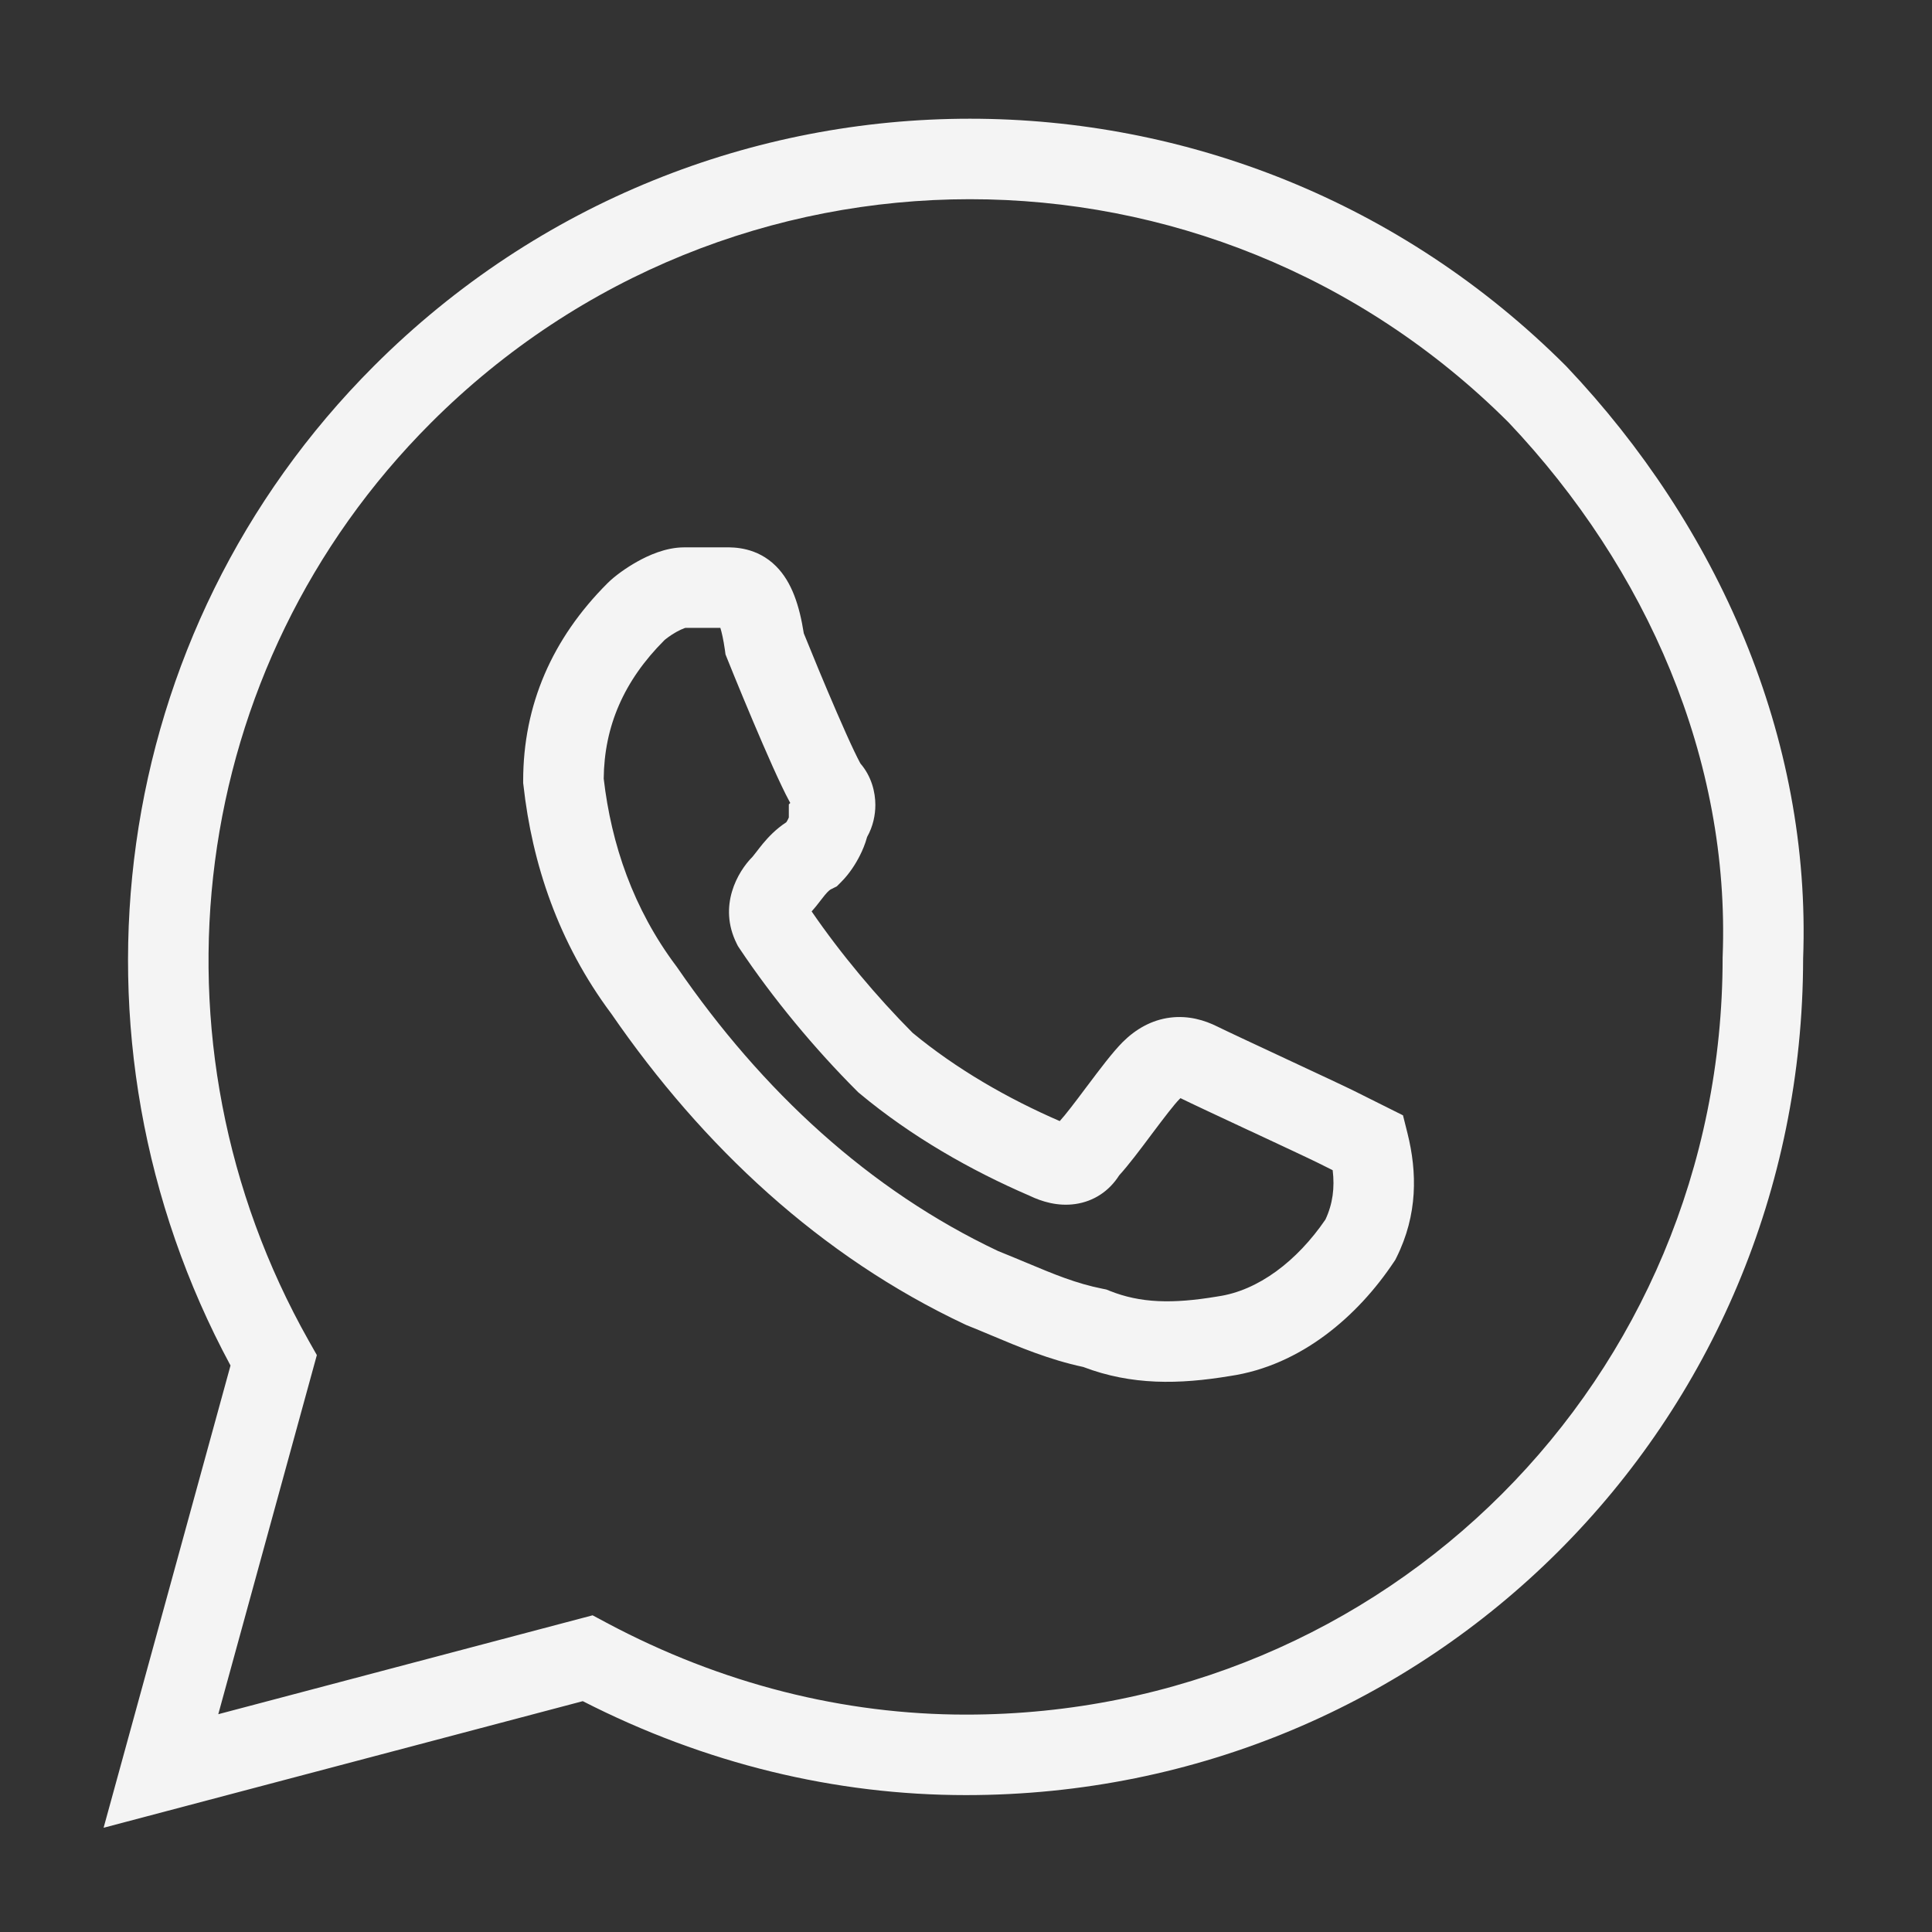 <?xml version="1.0" encoding="UTF-8"?> <svg xmlns="http://www.w3.org/2000/svg" width="48" height="48" viewBox="0 0 48 48" fill="none"><rect x="0" y="0" width="48" height="48" fill="#333333" stroke="none"/> <path fill-rule="evenodd" clip-rule="evenodd" d="M9.291 9.092C17.482 0.902 30.715 0.902 38.906 9.092L38.915 9.102L38.924 9.111C42.675 13.07 45.004 18.315 44.798 23.818C44.788 35.362 35.544 44.599 23.998 44.599C20.755 44.599 17.518 43.818 14.479 42.265L2.574 45.41L5.727 33.926C1.35 25.805 2.666 15.718 9.291 9.092ZM37.482 10.497C30.072 3.097 18.112 3.1 10.706 10.506C4.631 16.581 3.485 25.889 7.669 33.308L7.872 33.667L5.423 42.589L14.723 40.132L15.069 40.317C17.929 41.842 20.968 42.599 23.998 42.599C34.446 42.599 42.798 34.247 42.798 23.799V23.78L42.799 23.761C42.987 18.875 40.922 14.132 37.482 10.497ZM19.97 15.735C19.863 15.057 19.678 14.465 19.28 14.067C18.806 13.592 18.23 13.597 18.028 13.599C18.017 13.599 18.007 13.599 17.998 13.599H16.998C16.531 13.599 16.093 13.808 15.838 13.95C15.556 14.107 15.274 14.309 15.091 14.492C13.716 15.867 12.998 17.517 12.998 19.399V19.455L13.005 19.51C13.22 21.451 13.87 23.421 15.186 25.183C17.465 28.492 20.389 31.218 23.973 32.904L24 32.917L24.027 32.928C24.221 33.005 24.418 33.088 24.616 33.171C25.324 33.469 26.07 33.782 26.913 33.962C28.119 34.421 29.296 34.396 30.552 34.188C32.326 33.929 33.74 32.69 34.63 31.354L34.665 31.302L34.693 31.246C35.227 30.177 35.209 29.119 34.969 28.157L34.857 27.71L33.646 27.105C33.433 26.999 32.686 26.65 31.959 26.311L31.921 26.293C31.16 25.938 30.43 25.597 30.246 25.505C29.93 25.347 29.529 25.225 29.074 25.282C28.609 25.34 28.214 25.57 27.891 25.892C27.64 26.144 27.307 26.588 27.037 26.948C27.024 26.965 27.011 26.982 26.998 26.999C26.703 27.394 26.471 27.699 26.329 27.853C25.034 27.292 23.759 26.558 22.673 25.66C21.783 24.765 20.894 23.706 20.165 22.644C20.239 22.563 20.301 22.483 20.343 22.429C20.359 22.409 20.373 22.391 20.386 22.373C20.426 22.321 20.456 22.282 20.492 22.239C20.579 22.134 20.624 22.104 20.646 22.094L20.791 22.021L20.905 21.906C21.104 21.707 21.262 21.459 21.368 21.246C21.422 21.138 21.494 20.978 21.543 20.794C21.692 20.531 21.748 20.245 21.748 19.999C21.748 19.678 21.652 19.288 21.378 18.97C21.375 18.964 21.371 18.957 21.367 18.95C21.332 18.886 21.284 18.79 21.223 18.663C21.102 18.41 20.952 18.073 20.791 17.702C20.492 17.013 20.172 16.236 19.97 15.735ZM20.109 22.703C20.107 22.706 20.107 22.707 20.109 22.703C20.112 22.7 20.111 22.7 20.109 22.703ZM20.105 22.706C20.107 22.705 20.108 22.704 20.109 22.703ZM17.897 15.599C17.932 15.713 17.972 15.886 18.009 16.141L18.025 16.259L18.07 16.371C18.273 16.878 18.627 17.737 18.956 18.497C19.12 18.876 19.282 19.239 19.418 19.523C19.485 19.665 19.551 19.797 19.611 19.907C19.618 19.921 19.626 19.935 19.634 19.949L19.598 19.985V20.31C19.593 20.322 19.587 20.336 19.579 20.352C19.566 20.379 19.551 20.405 19.536 20.428C19.273 20.6 19.085 20.803 18.955 20.959C18.892 21.035 18.83 21.116 18.787 21.172C18.777 21.185 18.768 21.197 18.76 21.206C18.708 21.274 18.692 21.291 18.691 21.292C18.334 21.649 17.832 22.503 18.304 23.446L18.332 23.502L18.366 23.554C19.206 24.813 20.248 26.063 21.291 27.106L21.323 27.138L21.358 27.167C22.64 28.236 24.119 29.079 25.58 29.708C25.876 29.851 26.277 29.977 26.715 29.914C27.174 29.849 27.558 29.592 27.806 29.201C28.041 28.943 28.325 28.564 28.56 28.25C28.573 28.233 28.586 28.216 28.598 28.199C28.922 27.768 29.169 27.443 29.305 27.306C29.314 27.297 29.323 27.29 29.33 27.283C29.336 27.286 29.343 27.29 29.351 27.294C29.563 27.4 30.31 27.748 31.037 28.088L31.076 28.105C31.837 28.461 32.567 28.802 32.751 28.894L33.11 29.073C33.163 29.511 33.112 29.909 32.93 30.299C32.225 31.331 31.26 32.066 30.257 32.209L30.245 32.211L30.234 32.213C29.124 32.398 28.331 32.375 27.57 32.071L27.485 32.037L27.395 32.019C26.729 31.886 26.193 31.661 25.5 31.371C25.284 31.281 25.053 31.184 24.798 31.082C21.599 29.57 18.936 27.108 16.823 24.033L16.811 24.016L16.798 23.999C15.735 22.581 15.188 20.979 14.999 19.345C15.012 18.05 15.495 16.917 16.506 15.906C16.503 15.909 16.51 15.902 16.529 15.886C16.547 15.871 16.571 15.853 16.601 15.831C16.661 15.787 16.733 15.74 16.809 15.698C16.886 15.655 16.953 15.626 17.002 15.608C17.014 15.604 17.024 15.601 17.03 15.599H17.897Z" fill="#F4F4F4"></path> </svg> 